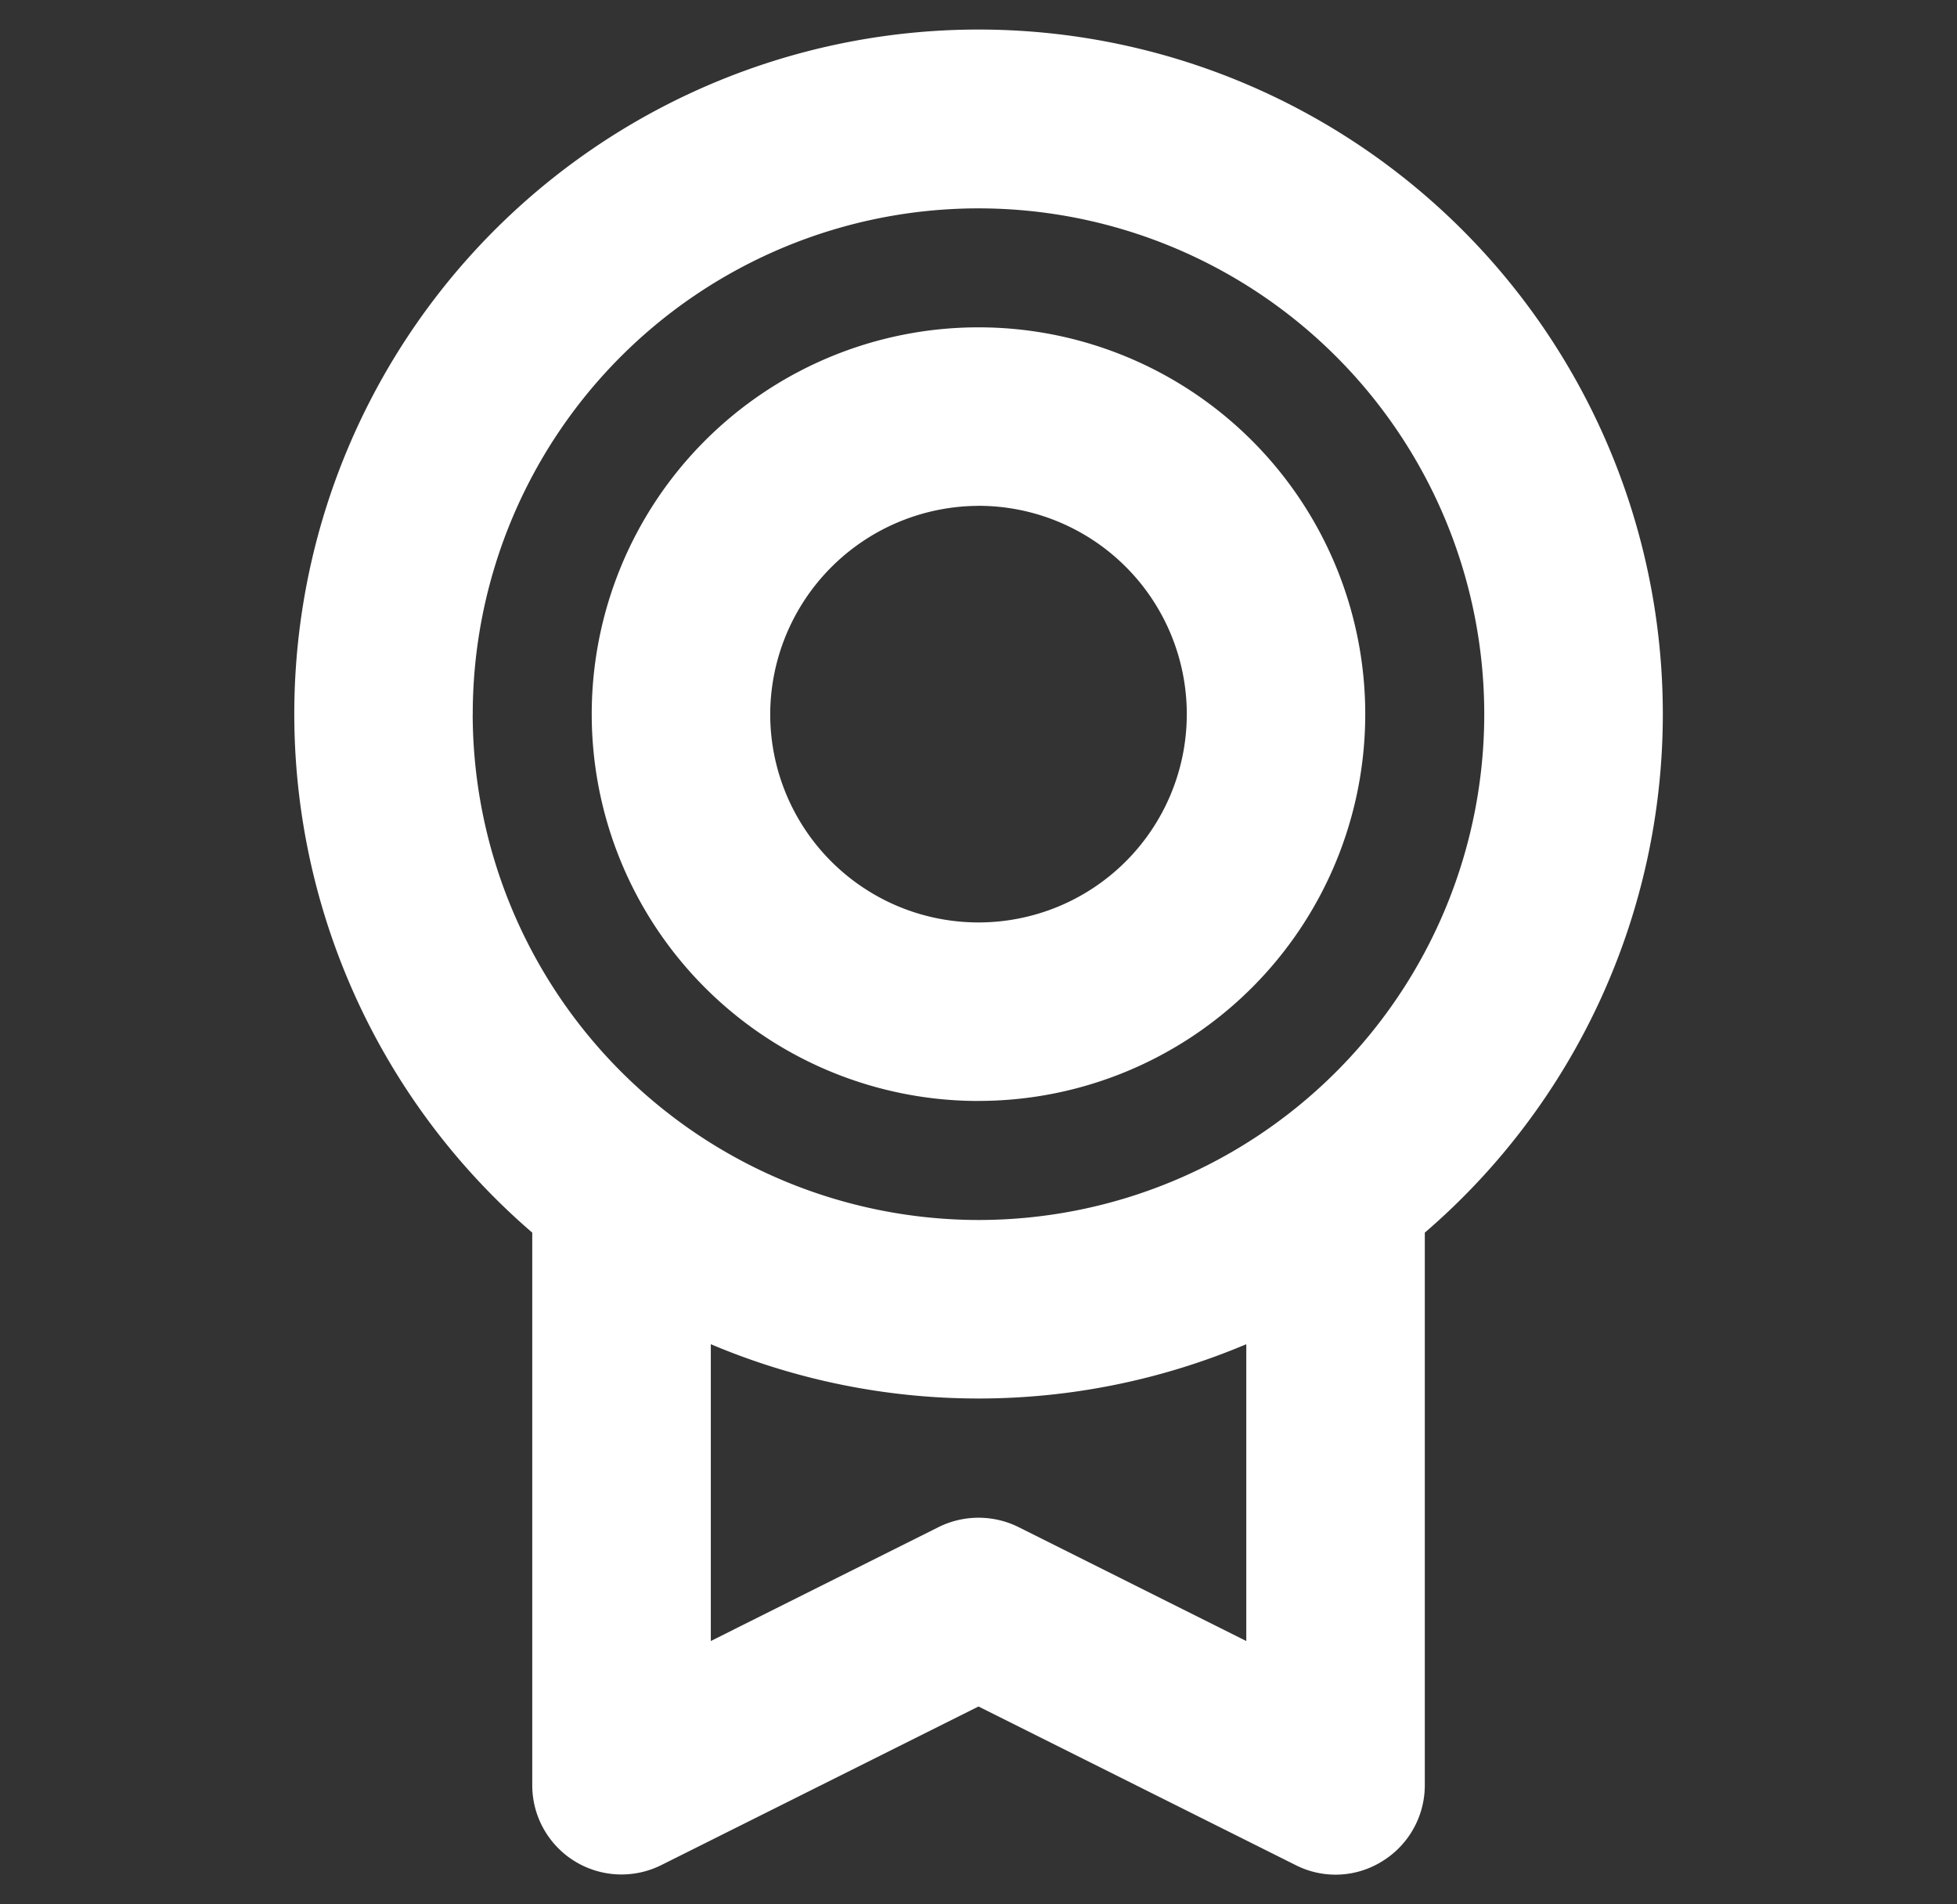 <svg width="37" height="36" fill="none" xmlns="http://www.w3.org/2000/svg"><rect width="100%" height="100%" fill="#333333" stroke="none"/><path d="M31.438 13.5a12.937 12.937 0 1 0-21.375 9.802V33.75a1.687 1.687 0 0 0 2.446 1.505L18.5 32.26l5.99 2.995a1.665 1.665 0 0 0 1.646-.071 1.687 1.687 0 0 0 .802-1.434V23.302a12.924 12.924 0 0 0 4.5-9.802Zm-22.5 0a9.562 9.562 0 1 1 9.562 9.563A9.576 9.576 0 0 1 8.937 13.5Zm14.624 17.522L19.26 28.87a1.702 1.702 0 0 0-1.518 0l-4.303 2.152v-5.611a12.994 12.994 0 0 0 10.124 0v5.611ZM18.5 20.812a7.312 7.312 0 1 0 0-14.624 7.312 7.312 0 0 0 0 14.625Zm0-11.25a3.938 3.938 0 1 1-3.938 3.938A3.951 3.951 0 0 1 18.5 9.563Z" fill="#fff"/></svg>